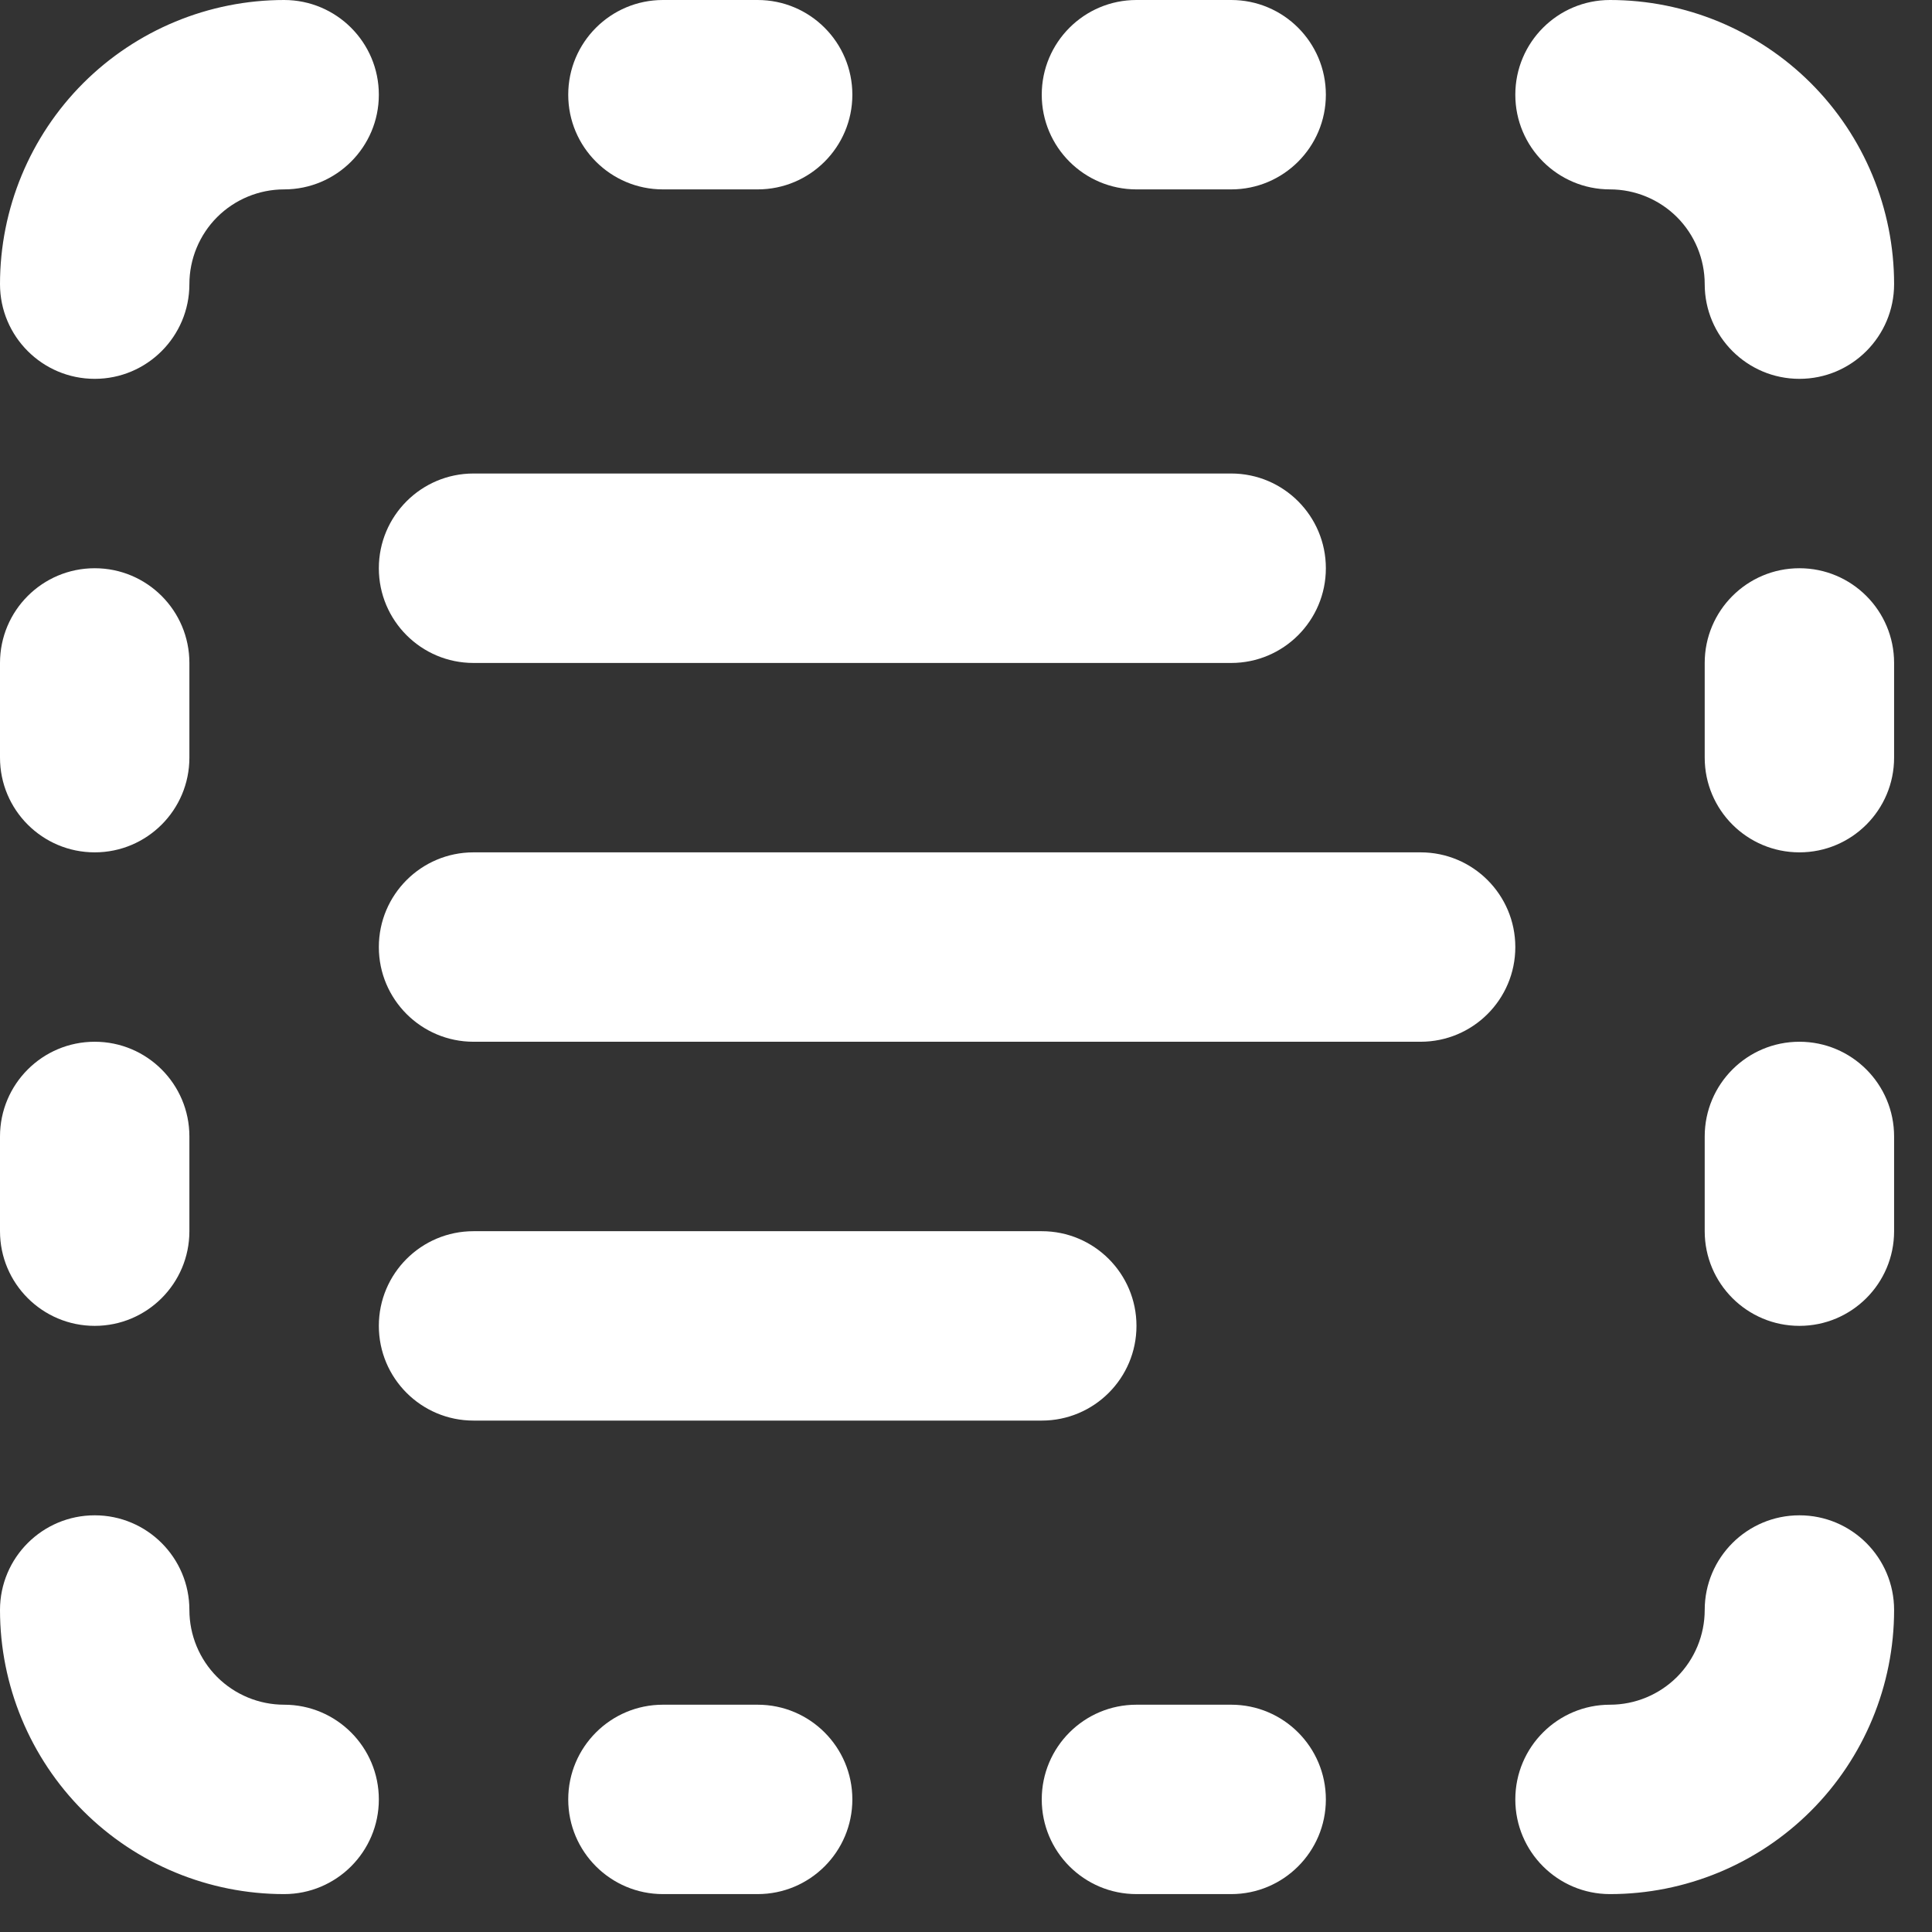 <?xml version="1.0" encoding="utf-8"?>
<svg xmlns="http://www.w3.org/2000/svg" fill="none" height="100%" overflow="visible" preserveAspectRatio="none" style="display: block;" viewBox="0 0 34 34" width="100%">
<rect x="0" y="0" width="34" height="34" fill="#333333" stroke="none"/>
<g id="Icon color">
<path d="M1.464 1.464C2.402 0.527 3.674 0 5 0C5.92 0 6.667 0.746 6.667 1.667C6.667 2.587 5.92 3.333 5 3.333C4.558 3.333 4.134 3.509 3.821 3.821C3.509 4.134 3.333 4.558 3.333 5C3.333 5.92 2.587 6.667 1.667 6.667C0.746 6.667 0 5.92 0 5C0 3.674 0.527 2.402 1.464 1.464Z" fill="white"/>
<path d="M26.667 1.667C26.667 0.746 27.413 0 28.333 0C29.659 0 30.931 0.527 31.869 1.464C32.807 2.402 33.333 3.674 33.333 5C33.333 5.92 32.587 6.667 31.667 6.667C30.746 6.667 30 5.92 30 5C30 4.558 29.824 4.134 29.512 3.821C29.199 3.509 28.775 3.333 28.333 3.333C27.413 3.333 26.667 2.587 26.667 1.667Z" fill="white"/>
<path d="M33.333 28.333C33.333 27.413 32.587 26.667 31.667 26.667C30.746 26.667 30 27.413 30 28.333C30 28.775 29.824 29.199 29.512 29.512C29.199 29.824 28.775 30 28.333 30C27.413 30 26.667 30.746 26.667 31.667C26.667 32.587 27.413 33.333 28.333 33.333C29.659 33.333 30.931 32.807 31.869 31.869C32.807 30.931 33.333 29.659 33.333 28.333Z" fill="white"/>
<path d="M1.667 26.667C2.587 26.667 3.333 27.413 3.333 28.333C3.333 28.775 3.509 29.199 3.821 29.512C4.134 29.824 4.558 30 5 30C5.92 30 6.667 30.746 6.667 31.667C6.667 32.587 5.92 33.333 5 33.333C3.674 33.333 2.402 32.807 1.464 31.869C0.527 30.931 0 29.659 0 28.333C0 27.413 0.746 26.667 1.667 26.667Z" fill="white"/>
<path d="M11.667 0C10.746 0 10 0.746 10 1.667C10 2.587 10.746 3.333 11.667 3.333H13.333C14.254 3.333 15 2.587 15 1.667C15 0.746 14.254 0 13.333 0H11.667Z" fill="white"/>
<path d="M10 31.667C10 30.746 10.746 30 11.667 30H13.333C14.254 30 15 30.746 15 31.667C15 32.587 14.254 33.333 13.333 33.333H11.667C10.746 33.333 10 32.587 10 31.667Z" fill="white"/>
<path d="M20 0C19.079 0 18.333 0.746 18.333 1.667C18.333 2.587 19.079 3.333 20 3.333H21.667C22.587 3.333 23.333 2.587 23.333 1.667C23.333 0.746 22.587 0 21.667 0H20Z" fill="white"/>
<path d="M18.333 31.667C18.333 30.746 19.079 30 20 30H21.667C22.587 30 23.333 30.746 23.333 31.667C23.333 32.587 22.587 33.333 21.667 33.333H20C19.079 33.333 18.333 32.587 18.333 31.667Z" fill="white"/>
<path d="M3.333 11.667C3.333 10.746 2.587 10 1.667 10C0.746 10 0 10.746 0 11.667V13.333C0 14.254 0.746 15 1.667 15C2.587 15 3.333 14.254 3.333 13.333V11.667Z" fill="white"/>
<path d="M31.667 10C32.587 10 33.333 10.746 33.333 11.667V13.333C33.333 14.254 32.587 15 31.667 15C30.746 15 30 14.254 30 13.333V11.667C30 10.746 30.746 10 31.667 10Z" fill="white"/>
<path d="M3.333 20C3.333 19.079 2.587 18.333 1.667 18.333C0.746 18.333 0 19.079 0 20V21.667C0 22.587 0.746 23.333 1.667 23.333C2.587 23.333 3.333 22.587 3.333 21.667V20Z" fill="white"/>
<path d="M31.667 18.333C32.587 18.333 33.333 19.079 33.333 20V21.667C33.333 22.587 32.587 23.333 31.667 23.333C30.746 23.333 30 22.587 30 21.667V20C30 19.079 30.746 18.333 31.667 18.333Z" fill="white"/>
<path d="M8.333 8.333C7.413 8.333 6.667 9.08 6.667 10C6.667 10.921 7.413 11.667 8.333 11.667H21.667C22.587 11.667 23.333 10.921 23.333 10C23.333 9.08 22.587 8.333 21.667 8.333H8.333Z" fill="white"/>
<path d="M6.667 16.667C6.667 15.746 7.413 15 8.333 15H25C25.921 15 26.667 15.746 26.667 16.667C26.667 17.587 25.921 18.333 25 18.333H8.333C7.413 18.333 6.667 17.587 6.667 16.667Z" fill="white"/>
<path d="M8.333 21.667C7.413 21.667 6.667 22.413 6.667 23.333C6.667 24.254 7.413 25 8.333 25H18.333C19.254 25 20 24.254 20 23.333C20 22.413 19.254 21.667 18.333 21.667H8.333Z" fill="white"/>
</g>
</svg>